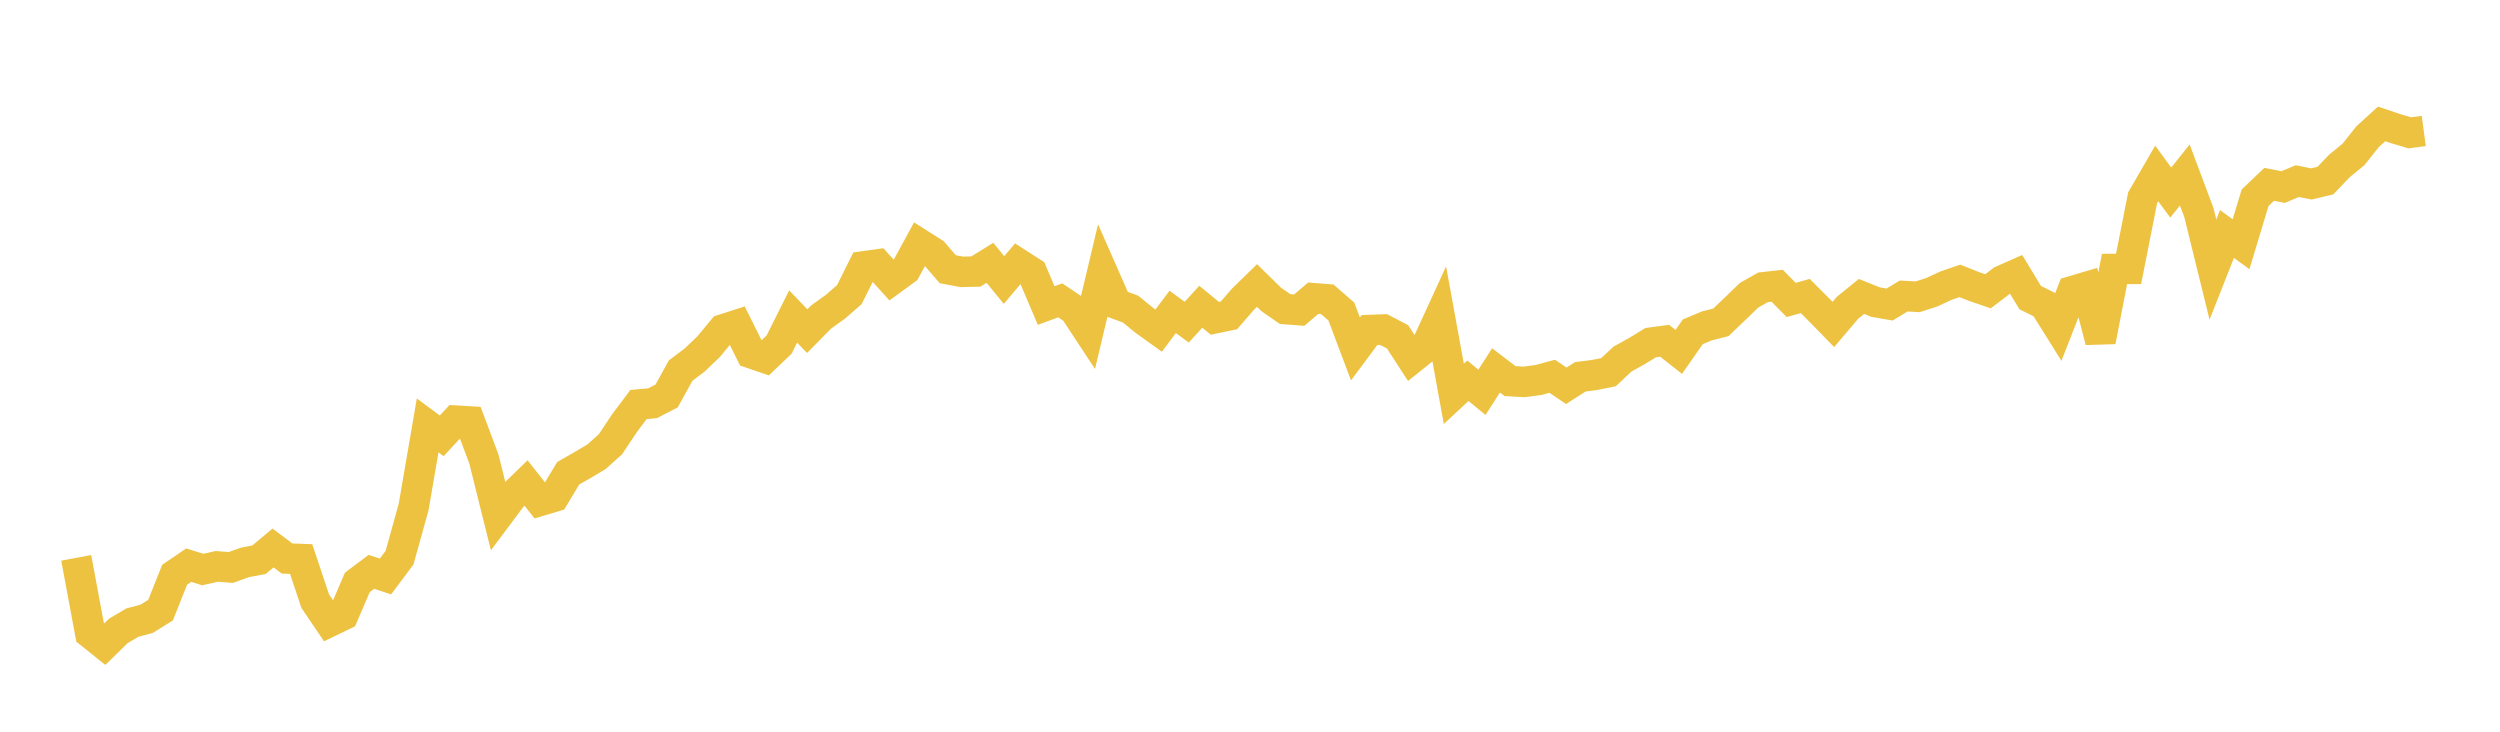 <svg width="164" height="48" xmlns="http://www.w3.org/2000/svg" xmlns:xlink="http://www.w3.org/1999/xlink"><path fill="none" stroke="rgb(237,194,64)" stroke-width="2" d="M5,36.595L5.922,41.548L6.844,42.286L7.766,41.384L8.689,40.841L9.611,40.599L10.533,40.025L11.455,37.705L12.377,37.076L13.299,37.36L14.222,37.155L15.144,37.225L16.066,36.895L16.988,36.719L17.91,35.949L18.832,36.639L19.754,36.673L20.677,39.43L21.599,40.793L22.521,40.348L23.443,38.204L24.365,37.513L25.287,37.817L26.21,36.583L27.132,33.269L28.054,27.909L28.976,28.59L29.898,27.595L30.82,27.648L31.743,30.114L32.665,33.812L33.587,32.579L34.509,31.684L35.431,32.856L36.353,32.581L37.275,31.046L38.198,30.518L39.12,29.971L40.042,29.148L40.964,27.764L41.886,26.537L42.808,26.453L43.731,25.975L44.653,24.308L45.575,23.613L46.497,22.73L47.419,21.614L48.341,21.316L49.263,23.168L50.186,23.484L51.108,22.607L52.03,20.762L52.952,21.722L53.874,20.789L54.796,20.129L55.719,19.325L56.641,17.475L57.563,17.347L58.485,18.37L59.407,17.697L60.329,16.005L61.251,16.589L62.174,17.661L63.096,17.834L64.018,17.812L64.94,17.24L65.862,18.37L66.784,17.281L67.707,17.875L68.629,20.044L69.551,19.703L70.473,20.32L71.395,21.721L72.317,17.839L73.24,19.936L74.162,20.277L75.084,21.027L76.006,21.69L76.928,20.461L77.85,21.134L78.772,20.122L79.695,20.882L80.617,20.69L81.539,19.627L82.461,18.728L83.383,19.635L84.305,20.275L85.228,20.346L86.15,19.561L87.072,19.635L87.994,20.439L88.916,22.888L89.838,21.65L90.76,21.616L91.683,22.098L92.605,23.522L93.527,22.783L94.449,20.774L95.371,25.836L96.293,24.977L97.216,25.735L98.138,24.299L99.06,25.001L99.982,25.054L100.904,24.931L101.826,24.683L102.749,25.307L103.671,24.718L104.593,24.601L105.515,24.416L106.437,23.554L107.359,23.043L108.281,22.48L109.204,22.356L110.126,23.085L111.048,21.765L111.97,21.38L112.892,21.144L113.814,20.263L114.737,19.369L115.659,18.848L116.581,18.745L117.503,19.677L118.425,19.417L119.347,20.34L120.269,21.284L121.192,20.195L122.114,19.446L123.036,19.817L123.958,19.978L124.88,19.418L125.802,19.47L126.725,19.171L127.647,18.742L128.569,18.425L129.491,18.793L130.413,19.108L131.335,18.404L132.257,17.997L133.18,19.522L134.102,19.979L135.024,21.454L135.946,19.099L136.868,18.826L137.79,22.385L138.713,17.644L139.635,17.64L140.557,12.974L141.479,11.38L142.401,12.633L143.323,11.478L144.246,13.943L145.168,17.686L146.09,15.349L147.012,16.021L147.934,12.973L148.856,12.093L149.778,12.27L150.701,11.881L151.623,12.068L152.545,11.847L153.467,10.884L154.389,10.131L155.311,8.971L156.234,8.129L157.156,8.44L158.078,8.714L159,8.591"></path></svg>